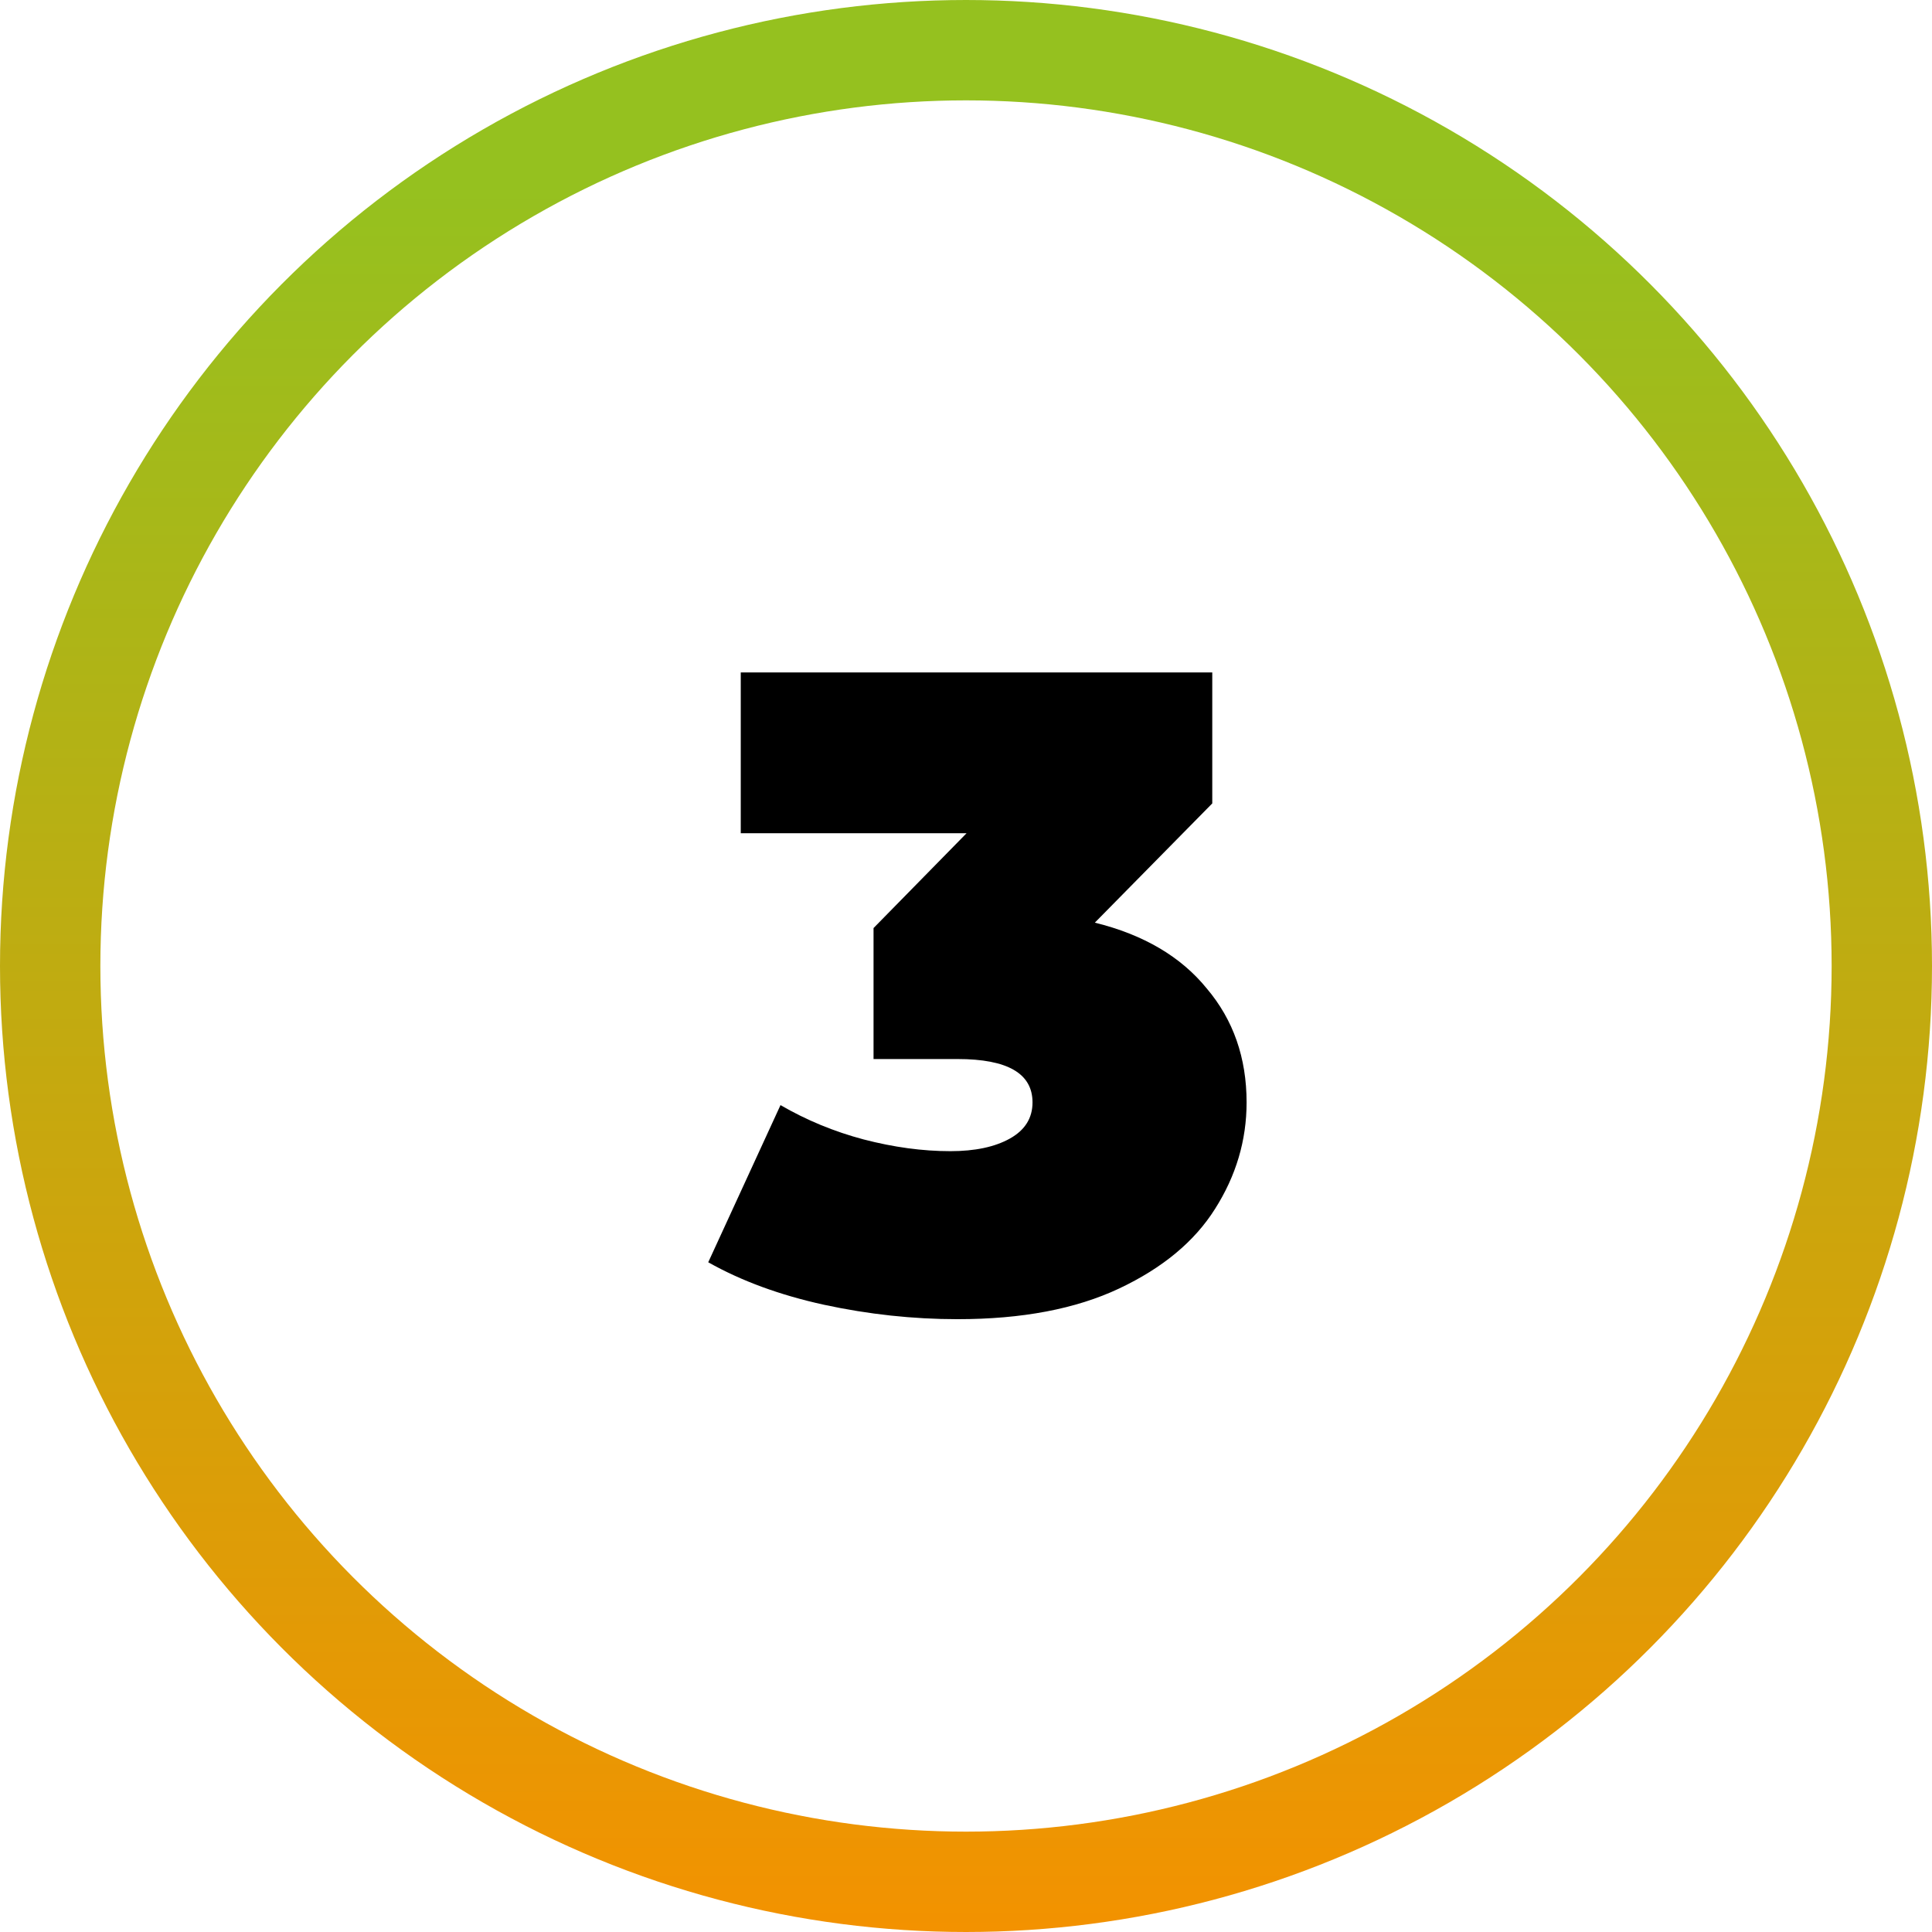 <?xml version="1.0" encoding="UTF-8"?> <svg xmlns="http://www.w3.org/2000/svg" width="77" height="77" viewBox="0 0 77 77" fill="none"> <circle cx="38.5" cy="38.5" r="36.5" stroke="url(#paint0_linear)" stroke-width="4"></circle> <path d="M43.635 36.772C45.579 37.252 47.067 38.128 48.099 39.4C49.155 40.648 49.683 42.16 49.683 43.936C49.683 45.448 49.263 46.864 48.423 48.184C47.607 49.48 46.335 50.536 44.607 51.352C42.879 52.168 40.731 52.576 38.163 52.576C36.387 52.576 34.611 52.384 32.835 52C31.083 51.616 29.547 51.052 28.227 50.308L31.107 44.044C32.139 44.644 33.243 45.1 34.419 45.412C35.619 45.724 36.771 45.88 37.875 45.88C38.859 45.88 39.651 45.712 40.251 45.376C40.851 45.04 41.151 44.56 41.151 43.936C41.151 42.784 40.155 42.208 38.163 42.208H34.815V36.988L38.523 33.208H29.523V26.8H48.315V32.02L43.635 36.772Z" fill="black"></path> <defs> <linearGradient id="paint0_linear" x1="18.649" y1="7.199" x2="18.649" y2="77" gradientUnits="userSpaceOnUse"> <stop stop-color="#95C11F"></stop> <stop offset="1" stop-color="#F39200"></stop> </linearGradient> </defs> </svg> 